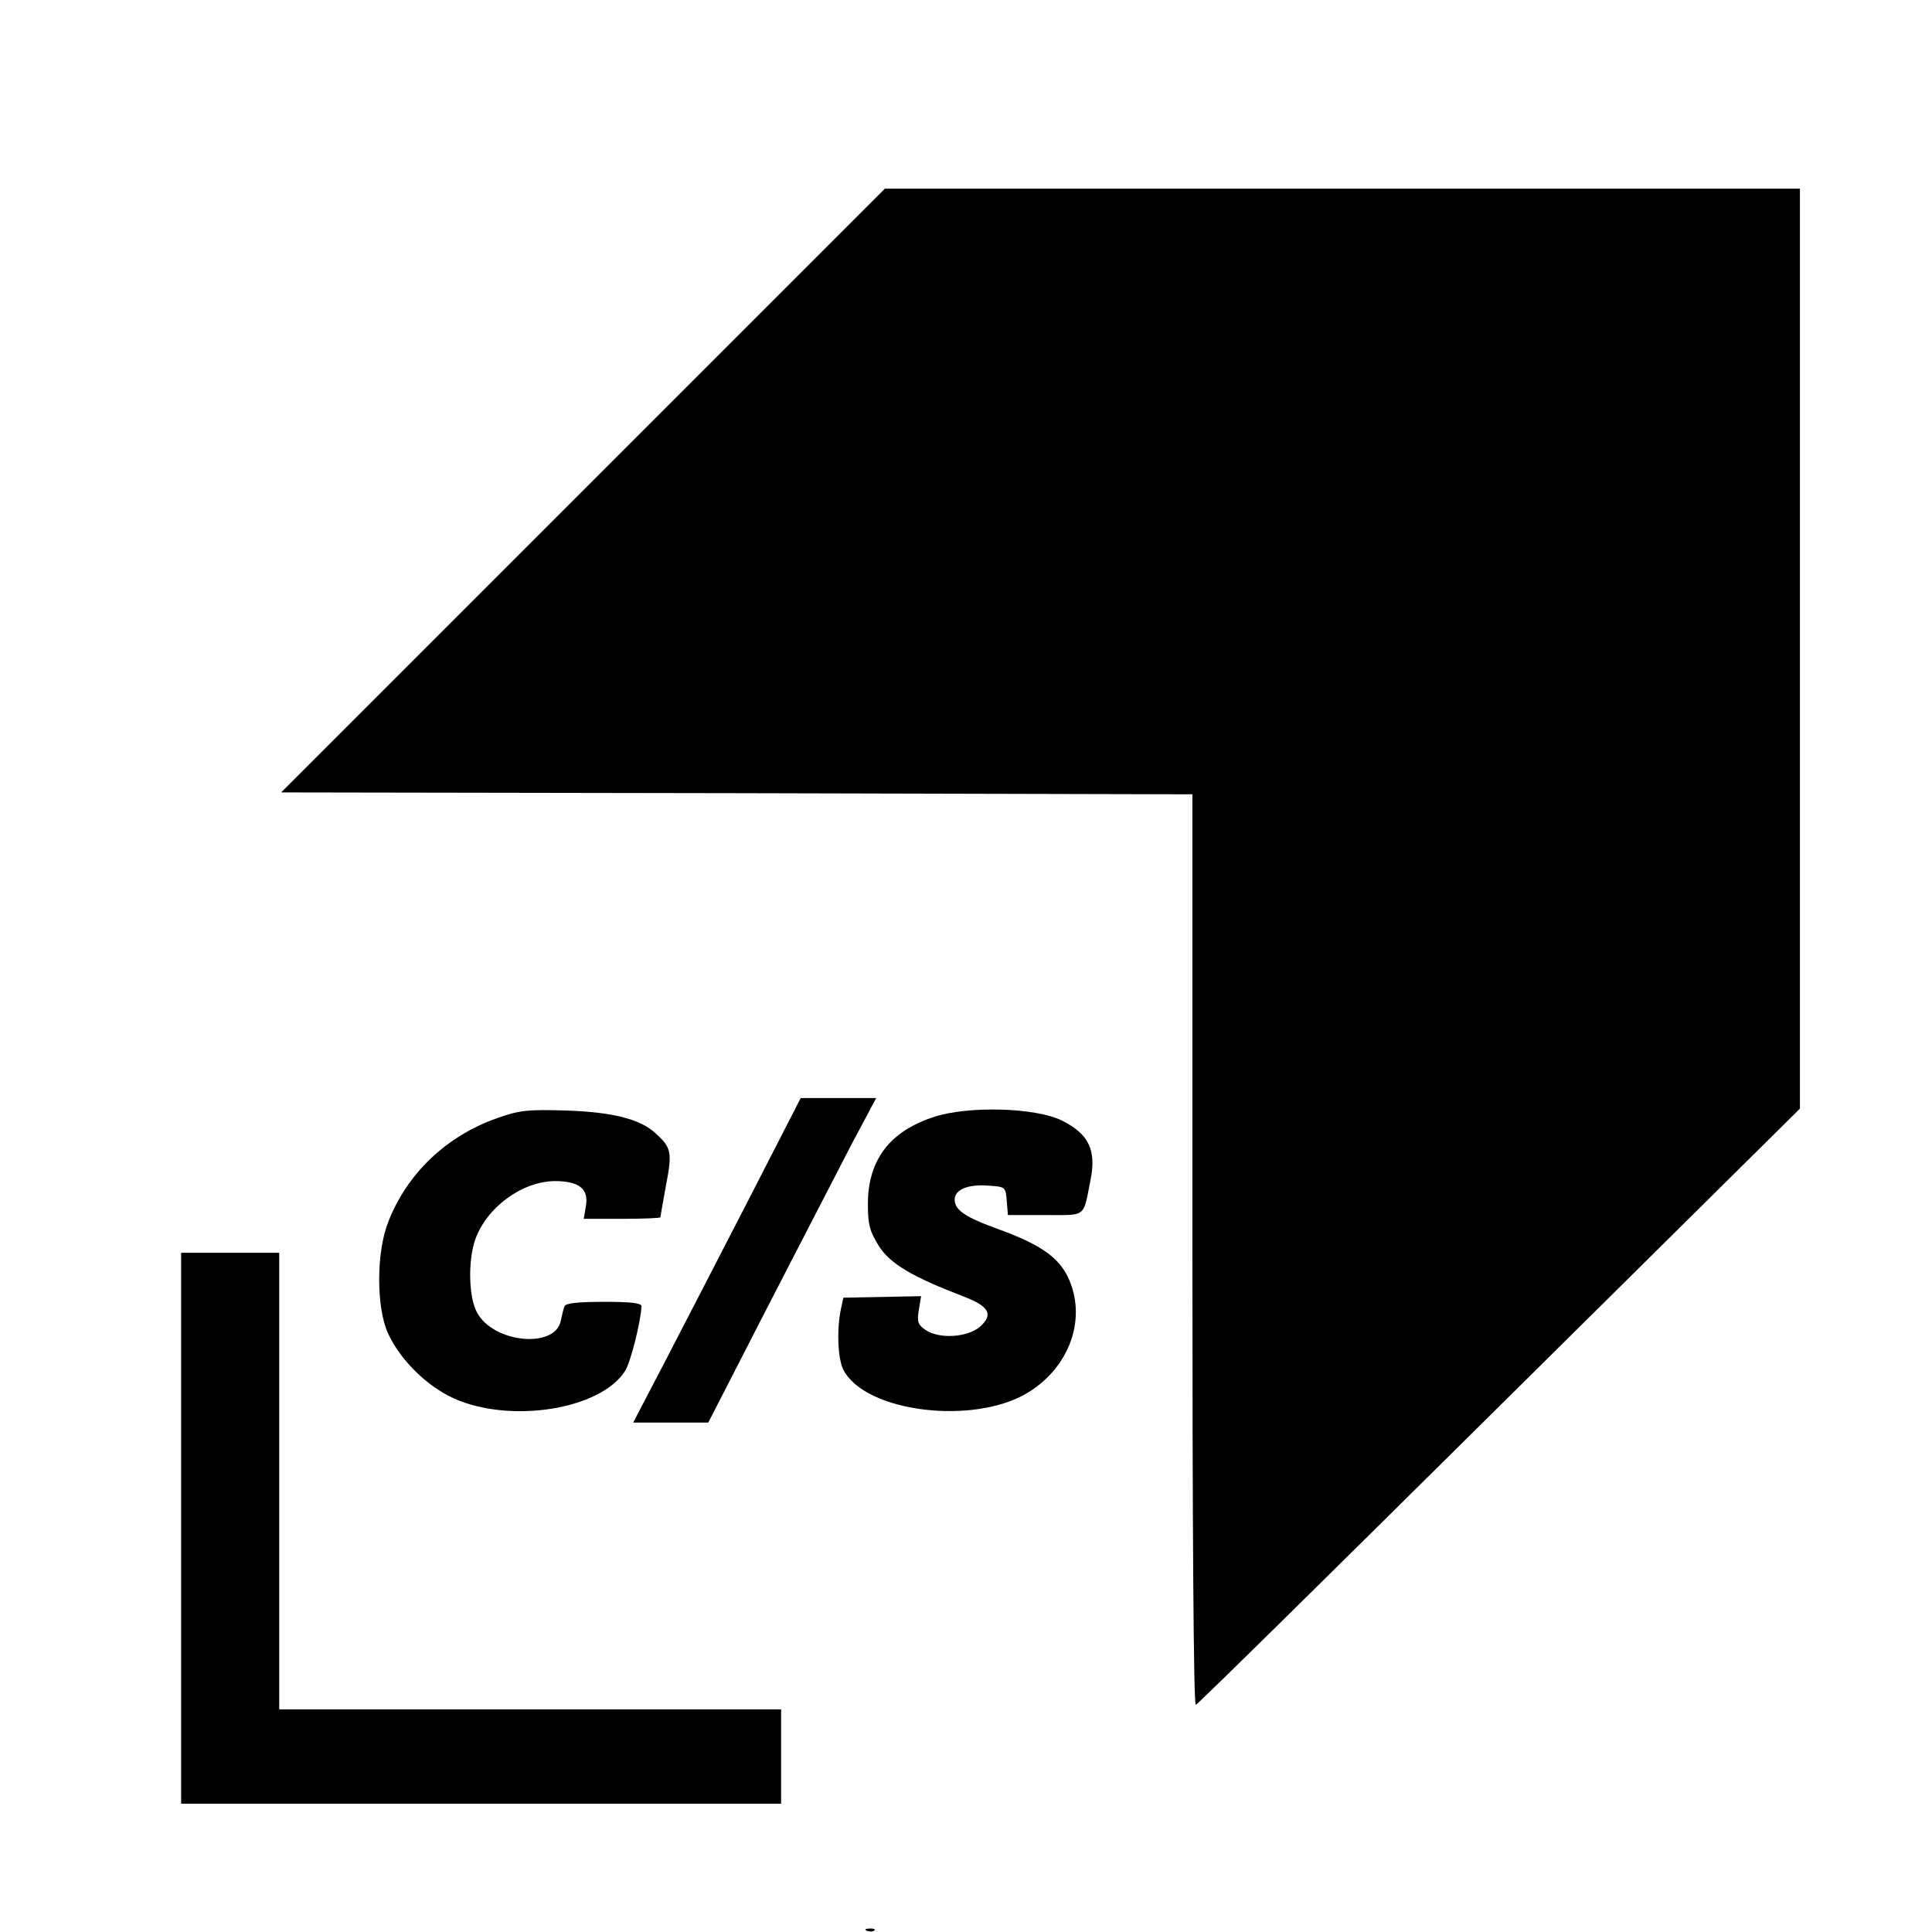 <?xml version="1.0" standalone="no"?>
<!DOCTYPE svg PUBLIC "-//W3C//DTD SVG 20010904//EN"
 "http://www.w3.org/TR/2001/REC-SVG-20010904/DTD/svg10.dtd">
<svg version="1.0" xmlns="http://www.w3.org/2000/svg"
 width="512pt" height="512pt" viewBox="0 0 512 512"
 preserveAspectRatio="xMidYMid meet">
<g transform="translate(0,512) scale(0.1,-0.1)"
fill="#000000" stroke="none">
<path d="M1545 3820 l-800 -800 1208 -2 1207 -3 0 -1208 c0 -725 3 -1207 9
-1205 5 1 367 358 805 792 l796 788 0 1219 0 1219 -1213 0 -1212 0 -800 -800z"/>
<path d="M1985 1943 c-76 -148 -176 -341 -222 -430 l-85 -163 100 0 99 0 158
308 c87 169 187 362 222 430 l65 122 -100 0 -100 0 -137 -267z"/>
<path d="M1318 2157 c-134 -47 -239 -146 -289 -275 -32 -80 -32 -226 -1 -295
32 -70 102 -140 175 -173 149 -67 387 -30 453 72 15 22 42 131 44 172 0 9 -27
12 -100 12 -72 0 -102 -4 -104 -12 -3 -7 -7 -25 -10 -39 -16 -74 -179 -58
-222 23 -22 40 -24 136 -5 192 30 86 124 155 211 156 64 0 90 -20 83 -65 l-6
-35 102 0 c55 0 101 2 101 4 0 2 7 40 15 85 17 87 14 100 -27 137 -40 38 -114
57 -238 61 -101 3 -123 1 -182 -20z"/>
<path d="M2475 2160 c-117 -38 -175 -114 -175 -231 0 -55 5 -72 29 -111 30
-47 87 -81 225 -134 68 -26 79 -48 43 -80 -34 -29 -109 -33 -145 -8 -20 14
-22 22 -17 53 l6 36 -103 -2 -103 -2 -6 -28 c-12 -53 -9 -134 6 -163 58 -113
347 -148 490 -60 112 69 156 199 105 306 -26 53 -74 86 -180 125 -92 33 -120
52 -120 80 0 26 34 41 88 37 46 -3 47 -3 50 -40 l3 -38 99 0 c111 0 100 -8
120 93 16 79 -5 122 -75 157 -69 35 -249 40 -340 10z"/>
<path d="M480 1070 l0 -730 795 0 795 0 0 125 0 125 -665 0 -665 0 0 605 0
605 -130 0 -130 0 0 -730z"/>
<path d="M2298 3 c7 -3 16 -2 19 1 4 3 -2 6 -13 5 -11 0 -14 -3 -6 -6z"/>
</g>
</svg>
